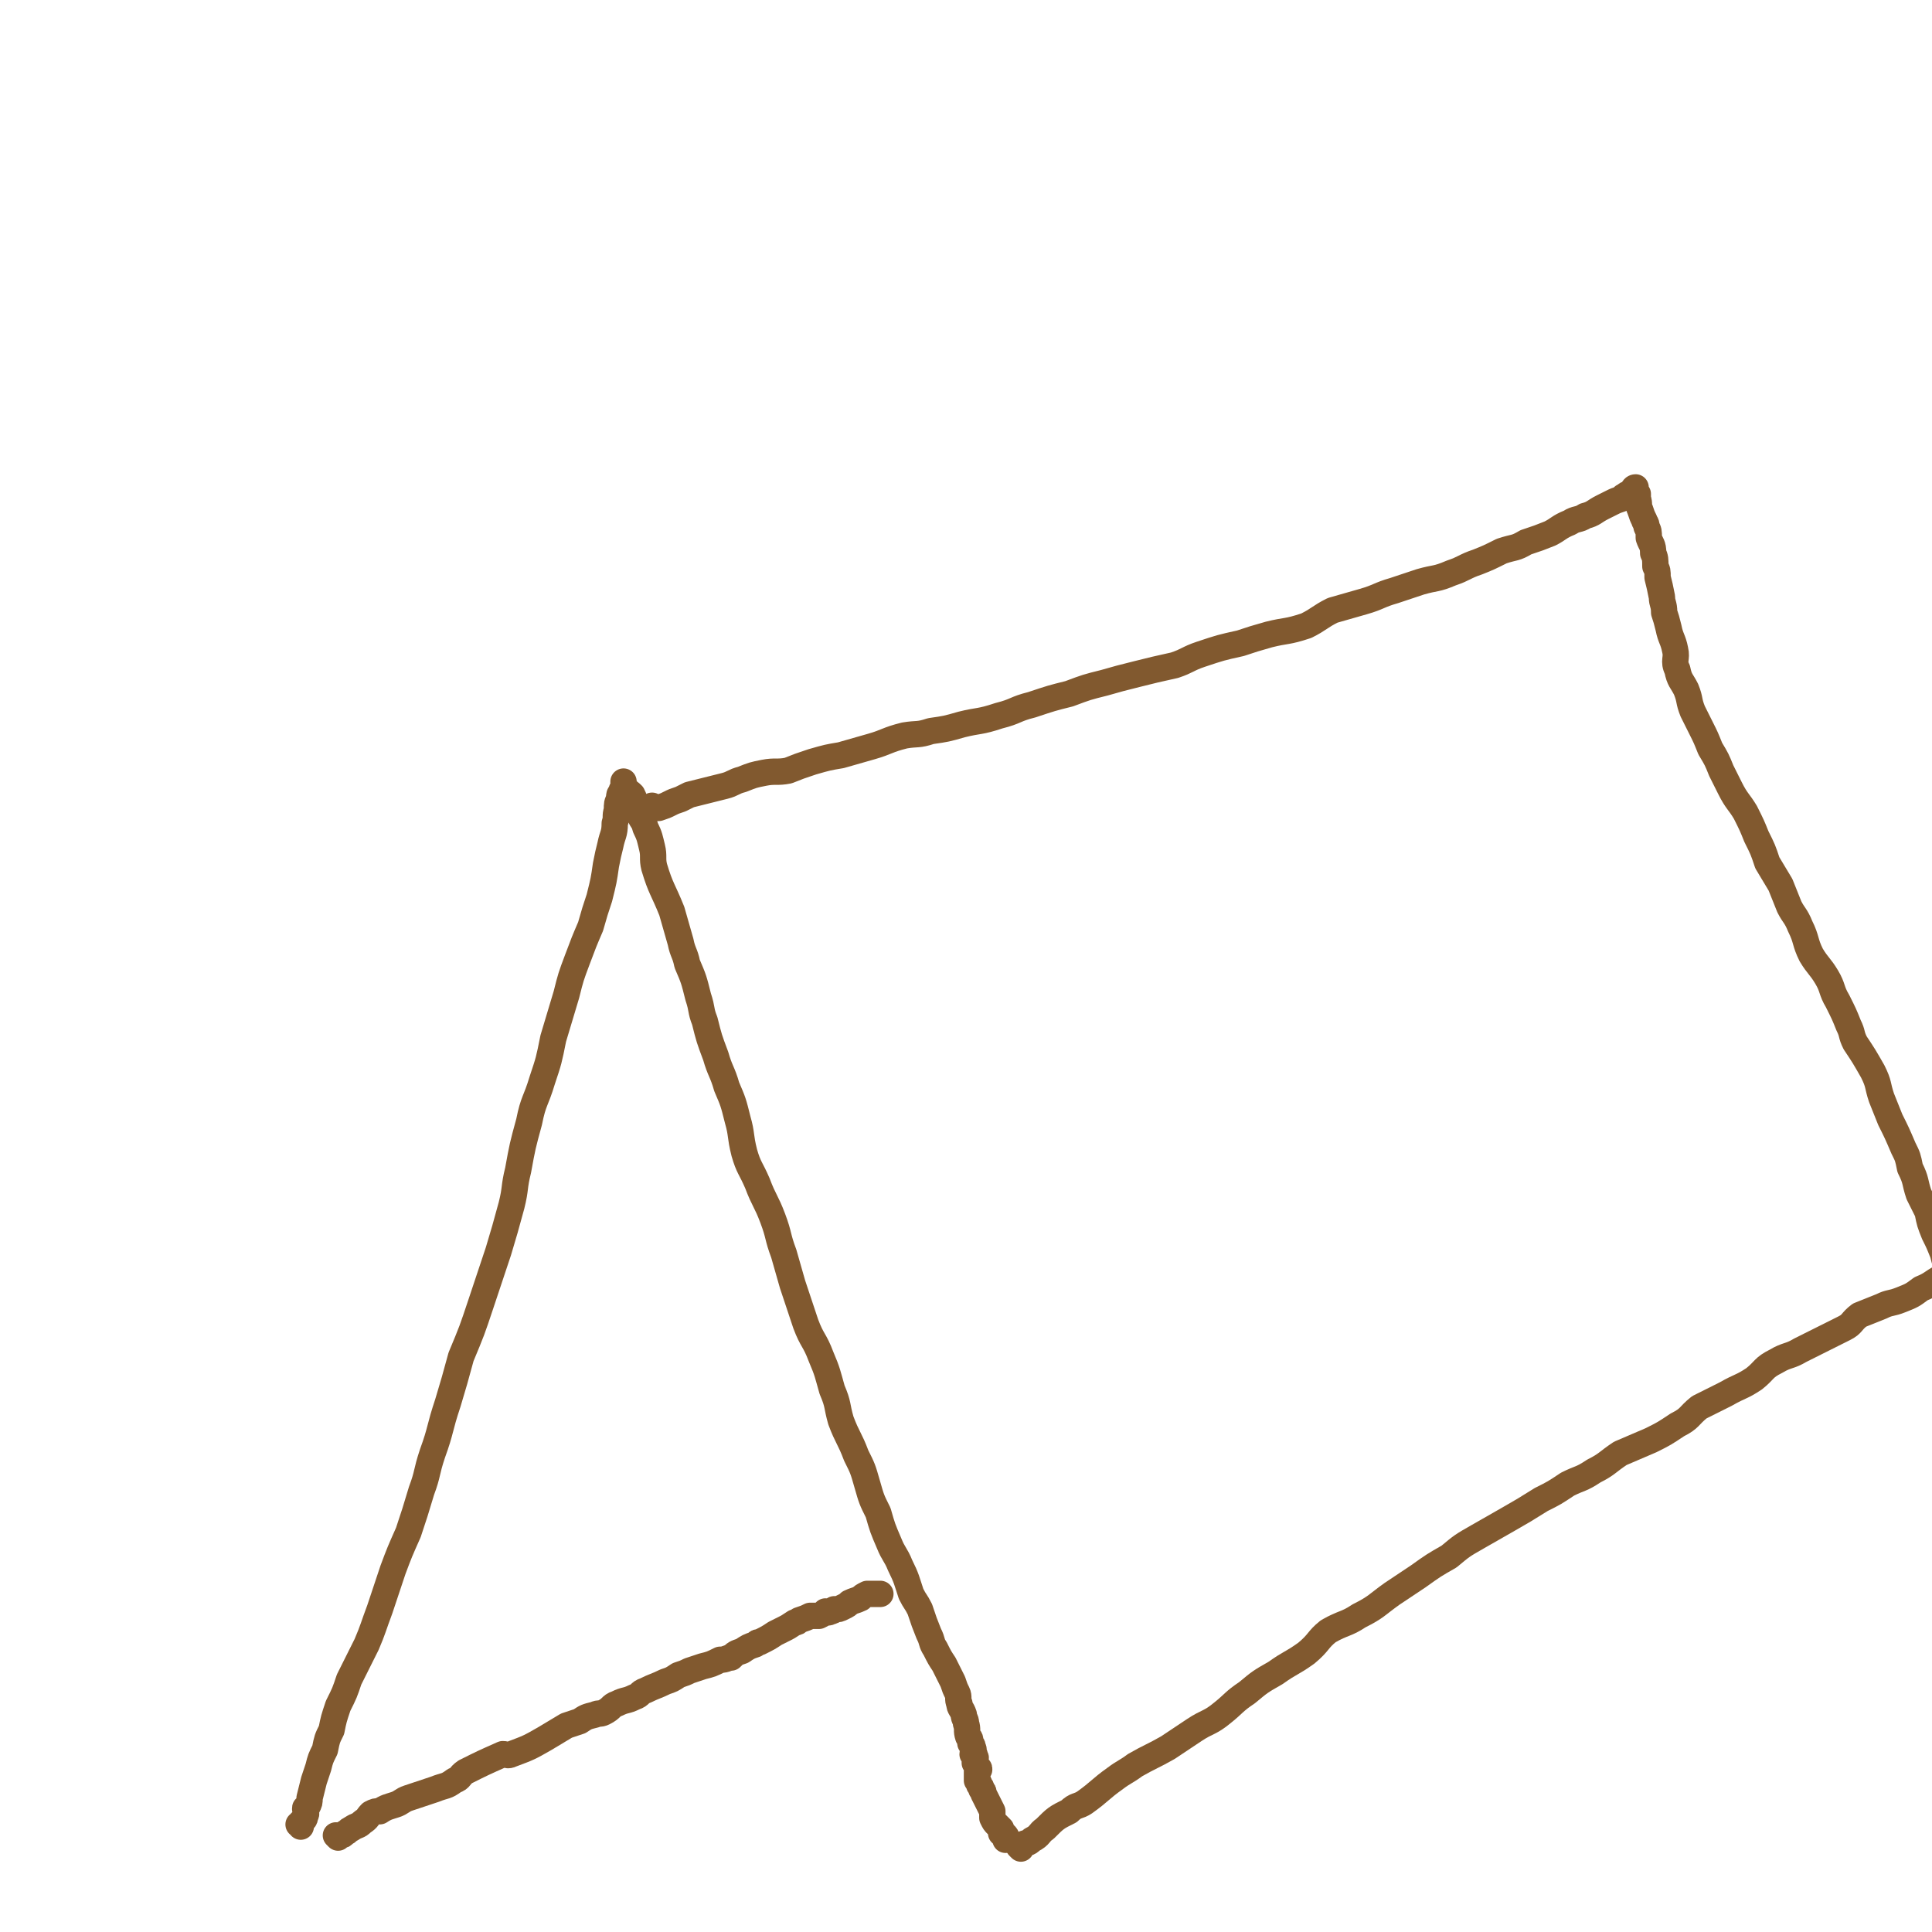 <svg viewBox='0 0 880 880' version='1.1' xmlns='http://www.w3.org/2000/svg' xmlns:xlink='http://www.w3.org/1999/xlink'><g fill='none' stroke='#81592F' stroke-width='12' stroke-linecap='round' stroke-linejoin='round'><path d='M137,832c0,0 0,-1 -1,-1 0,0 1,0 1,-1 1,-1 2,-1 2,-3 1,-1 0,-2 0,-3 0,-1 0,0 1,-1 1,-2 1,-2 1,-4 1,-4 1,-4 2,-8 1,-3 1,-3 2,-6 1,-4 1,-4 3,-8 1,-5 1,-5 3,-9 1,-5 1,-5 3,-11 3,-6 3,-6 5,-12 4,-8 4,-8 8,-16 3,-7 3,-8 6,-16 3,-9 3,-9 6,-18 3,-8 3,-8 7,-17 3,-9 3,-9 6,-19 3,-8 2,-8 5,-17 4,-11 3,-11 7,-23 3,-10 3,-10 6,-21 5,-12 5,-12 9,-24 4,-12 4,-12 8,-24 3,-10 3,-10 6,-21 2,-8 1,-8 3,-16 2,-11 2,-11 5,-22 2,-10 3,-9 6,-19 3,-9 3,-9 5,-19 3,-10 3,-10 6,-20 2,-8 2,-8 5,-16 3,-8 3,-8 6,-15 2,-7 2,-7 4,-13 2,-8 2,-8 3,-15 1,-5 1,-5 2,-9 1,-5 2,-5 2,-10 1,-3 0,-3 1,-6 0,-3 0,-3 1,-5 0,-2 0,-2 1,-3 0,-1 0,-1 1,-2 0,-1 0,-1 0,-2 0,0 0,-1 0,-1 0,1 0,2 1,3 1,2 1,1 3,3 2,4 1,4 3,8 1,4 2,3 3,7 2,4 2,5 3,9 1,4 0,5 1,9 3,10 4,10 8,20 2,7 2,7 4,14 1,5 2,5 3,10 3,7 3,7 5,15 2,6 1,6 3,11 2,8 2,8 5,16 2,7 3,7 5,14 3,7 3,7 5,15 2,7 1,7 3,15 2,7 3,7 6,14 3,8 4,8 7,16 3,8 2,8 5,16 2,7 2,7 4,14 3,9 3,9 6,18 3,8 4,7 7,15 3,7 3,8 5,15 3,7 2,7 4,14 3,8 4,8 7,16 3,6 3,6 5,13 2,7 2,7 5,13 2,7 2,7 5,14 2,5 3,5 5,10 3,6 3,7 5,13 2,4 2,3 4,7 2,6 2,6 4,11 2,4 1,4 3,7 2,4 2,4 4,7 2,4 2,4 4,8 1,3 1,3 2,5 1,2 0,3 1,5 0,2 1,2 2,5 0,2 1,2 1,4 1,3 0,3 1,6 0,0 0,0 0,0 1,1 1,1 1,3 1,1 1,1 1,2 1,1 0,2 0,3 1,0 1,0 1,1 1,1 0,1 0,2 0,1 0,1 0,1 1,1 1,1 1,2 1,1 1,0 1,1 0,0 0,0 -1,1 0,0 0,0 0,0 0,1 0,1 0,2 0,1 0,1 0,2 1,1 1,1 1,2 1,1 1,1 1,2 1,1 1,1 1,2 1,2 1,2 2,4 1,2 1,2 2,4 0,2 0,2 0,3 1,2 1,2 2,3 1,1 1,1 2,2 0,1 0,1 0,2 1,0 1,0 2,1 0,0 0,0 0,0 1,1 0,2 0,2 0,0 0,-1 0,-2 '/><path d='M298,368c0,0 -1,-1 -1,-1 0,0 0,1 1,1 1,0 1,0 2,0 3,-1 3,-1 5,-2 2,-1 2,-1 5,-2 2,-1 2,-1 4,-2 4,-1 4,-1 8,-2 4,-1 4,-1 8,-2 4,-1 4,-2 8,-3 5,-2 5,-2 10,-3 5,-1 6,0 11,-1 5,-2 5,-2 11,-4 7,-2 7,-2 13,-3 7,-2 7,-2 14,-4 7,-2 7,-3 15,-5 6,-1 6,0 12,-2 7,-1 7,-1 14,-3 8,-2 8,-1 17,-4 8,-2 7,-3 15,-5 9,-3 9,-3 17,-5 8,-3 8,-3 16,-5 7,-2 7,-2 15,-4 8,-2 8,-2 17,-4 6,-2 6,-3 12,-5 9,-3 9,-3 18,-5 6,-2 6,-2 13,-4 8,-2 8,-1 17,-4 6,-3 6,-4 12,-7 7,-2 7,-2 14,-4 7,-2 7,-3 14,-5 6,-2 6,-2 12,-4 7,-2 7,-1 14,-4 6,-2 6,-3 12,-5 5,-2 5,-2 11,-5 6,-2 6,-1 11,-4 6,-2 6,-2 11,-4 4,-2 4,-3 9,-5 3,-2 4,-1 7,-3 4,-1 4,-2 8,-4 2,-1 2,-1 4,-2 2,-1 2,-1 5,-2 0,0 0,-1 1,-1 1,-1 1,-1 2,-1 1,-1 1,-1 1,-1 1,-1 1,-2 2,-2 0,0 0,1 0,2 0,1 1,1 1,1 0,1 0,1 0,2 1,3 0,3 1,5 1,3 1,3 2,5 0,1 1,1 1,3 1,2 1,2 1,5 1,3 2,3 2,7 1,2 1,3 1,6 1,2 1,2 1,5 1,4 1,4 2,9 0,3 1,3 1,7 1,3 1,3 2,7 1,5 2,5 3,10 1,4 -1,5 1,9 1,5 2,5 4,9 2,5 1,5 3,10 2,4 2,4 4,8 2,4 2,4 4,9 3,5 3,5 5,10 2,4 2,4 4,8 3,6 4,6 7,11 3,6 3,6 5,11 3,6 3,6 5,12 3,5 3,5 6,10 2,5 2,5 4,10 2,4 3,4 5,9 3,6 2,7 5,13 3,5 4,5 7,10 3,5 2,6 5,11 3,6 3,6 5,11 2,4 1,4 3,8 4,6 4,6 8,13 3,6 2,6 4,12 2,5 2,5 4,10 3,6 3,6 6,13 2,4 2,4 3,9 3,6 2,6 4,12 2,4 2,4 4,8 1,5 1,5 3,10 2,4 2,4 4,9 1,4 1,4 3,9 1,3 1,3 2,6 2,4 2,4 4,8 2,5 2,6 4,11 0,2 0,2 1,4 0,1 0,1 1,2 0,1 0,1 0,2 0,1 0,1 0,1 '/><path d='M465,842c0,0 -1,-1 -1,-1 0,-1 1,0 2,-1 2,-1 2,0 4,-2 4,-2 3,-3 6,-5 5,-5 5,-5 11,-8 3,-3 4,-2 7,-4 7,-5 7,-6 14,-11 4,-3 5,-3 9,-6 7,-4 8,-4 15,-8 6,-4 6,-4 12,-8 6,-4 7,-3 13,-8 5,-4 5,-5 11,-9 6,-5 6,-5 13,-9 7,-5 7,-4 14,-9 6,-5 5,-6 10,-10 7,-4 8,-3 14,-7 8,-4 8,-5 15,-10 6,-4 6,-4 12,-8 7,-5 7,-5 14,-9 6,-5 6,-5 13,-9 7,-4 7,-4 14,-8 7,-4 7,-4 15,-9 6,-3 6,-3 12,-7 6,-3 6,-2 12,-6 6,-3 6,-4 12,-8 7,-3 7,-3 14,-6 6,-3 6,-3 12,-7 6,-3 5,-4 10,-8 6,-3 6,-3 12,-6 7,-4 7,-3 13,-7 5,-4 4,-5 10,-8 5,-3 6,-2 11,-5 4,-2 4,-2 8,-4 6,-3 6,-3 12,-6 4,-2 3,-3 7,-6 5,-2 5,-2 10,-4 4,-2 4,-1 9,-3 5,-2 5,-2 9,-5 5,-2 5,-3 9,-5 3,-3 3,-3 7,-5 4,-2 4,-3 8,-5 2,-1 2,-1 4,-2 2,-1 2,-1 4,-2 0,0 0,0 1,0 1,-1 1,0 1,0 1,0 1,0 1,0 '/><path d='M154,837c0,0 -1,-1 -1,-1 0,0 1,1 2,0 1,0 1,0 2,-1 2,-1 1,-1 3,-2 3,-2 3,-1 5,-3 3,-2 2,-2 4,-4 2,-1 2,-1 4,-1 3,-2 4,-2 7,-3 3,-1 3,-2 6,-3 6,-2 6,-2 12,-4 5,-2 5,-1 9,-4 3,-1 2,-2 5,-4 8,-4 8,-4 17,-8 2,0 2,1 4,0 8,-3 8,-3 15,-7 5,-3 5,-3 10,-6 3,-1 3,-1 6,-2 3,-2 3,-2 7,-3 2,-1 2,0 4,-1 4,-2 3,-3 6,-4 4,-2 4,-1 8,-3 3,-1 2,-2 5,-3 4,-2 5,-2 9,-4 3,-1 3,-1 6,-3 3,-1 3,-1 5,-2 3,-1 3,-1 6,-2 4,-1 4,-1 8,-3 3,0 3,-1 5,-1 2,-2 2,-2 5,-3 3,-2 3,-2 6,-3 1,-1 1,-1 2,-1 4,-2 4,-2 7,-4 2,-1 2,-1 4,-2 2,-1 2,-1 5,-3 1,0 1,0 2,-1 3,-1 3,-1 5,-2 2,0 2,0 4,0 2,-1 2,-1 3,-2 1,0 1,1 2,0 1,0 1,0 2,-1 2,0 2,0 4,-1 2,-1 2,-1 3,-2 2,-1 3,-1 5,-2 1,-1 1,-1 3,-2 0,0 0,0 1,0 0,0 0,0 1,0 1,0 1,0 2,0 1,0 1,0 1,0 1,0 1,0 1,0 '/></g>
</svg>